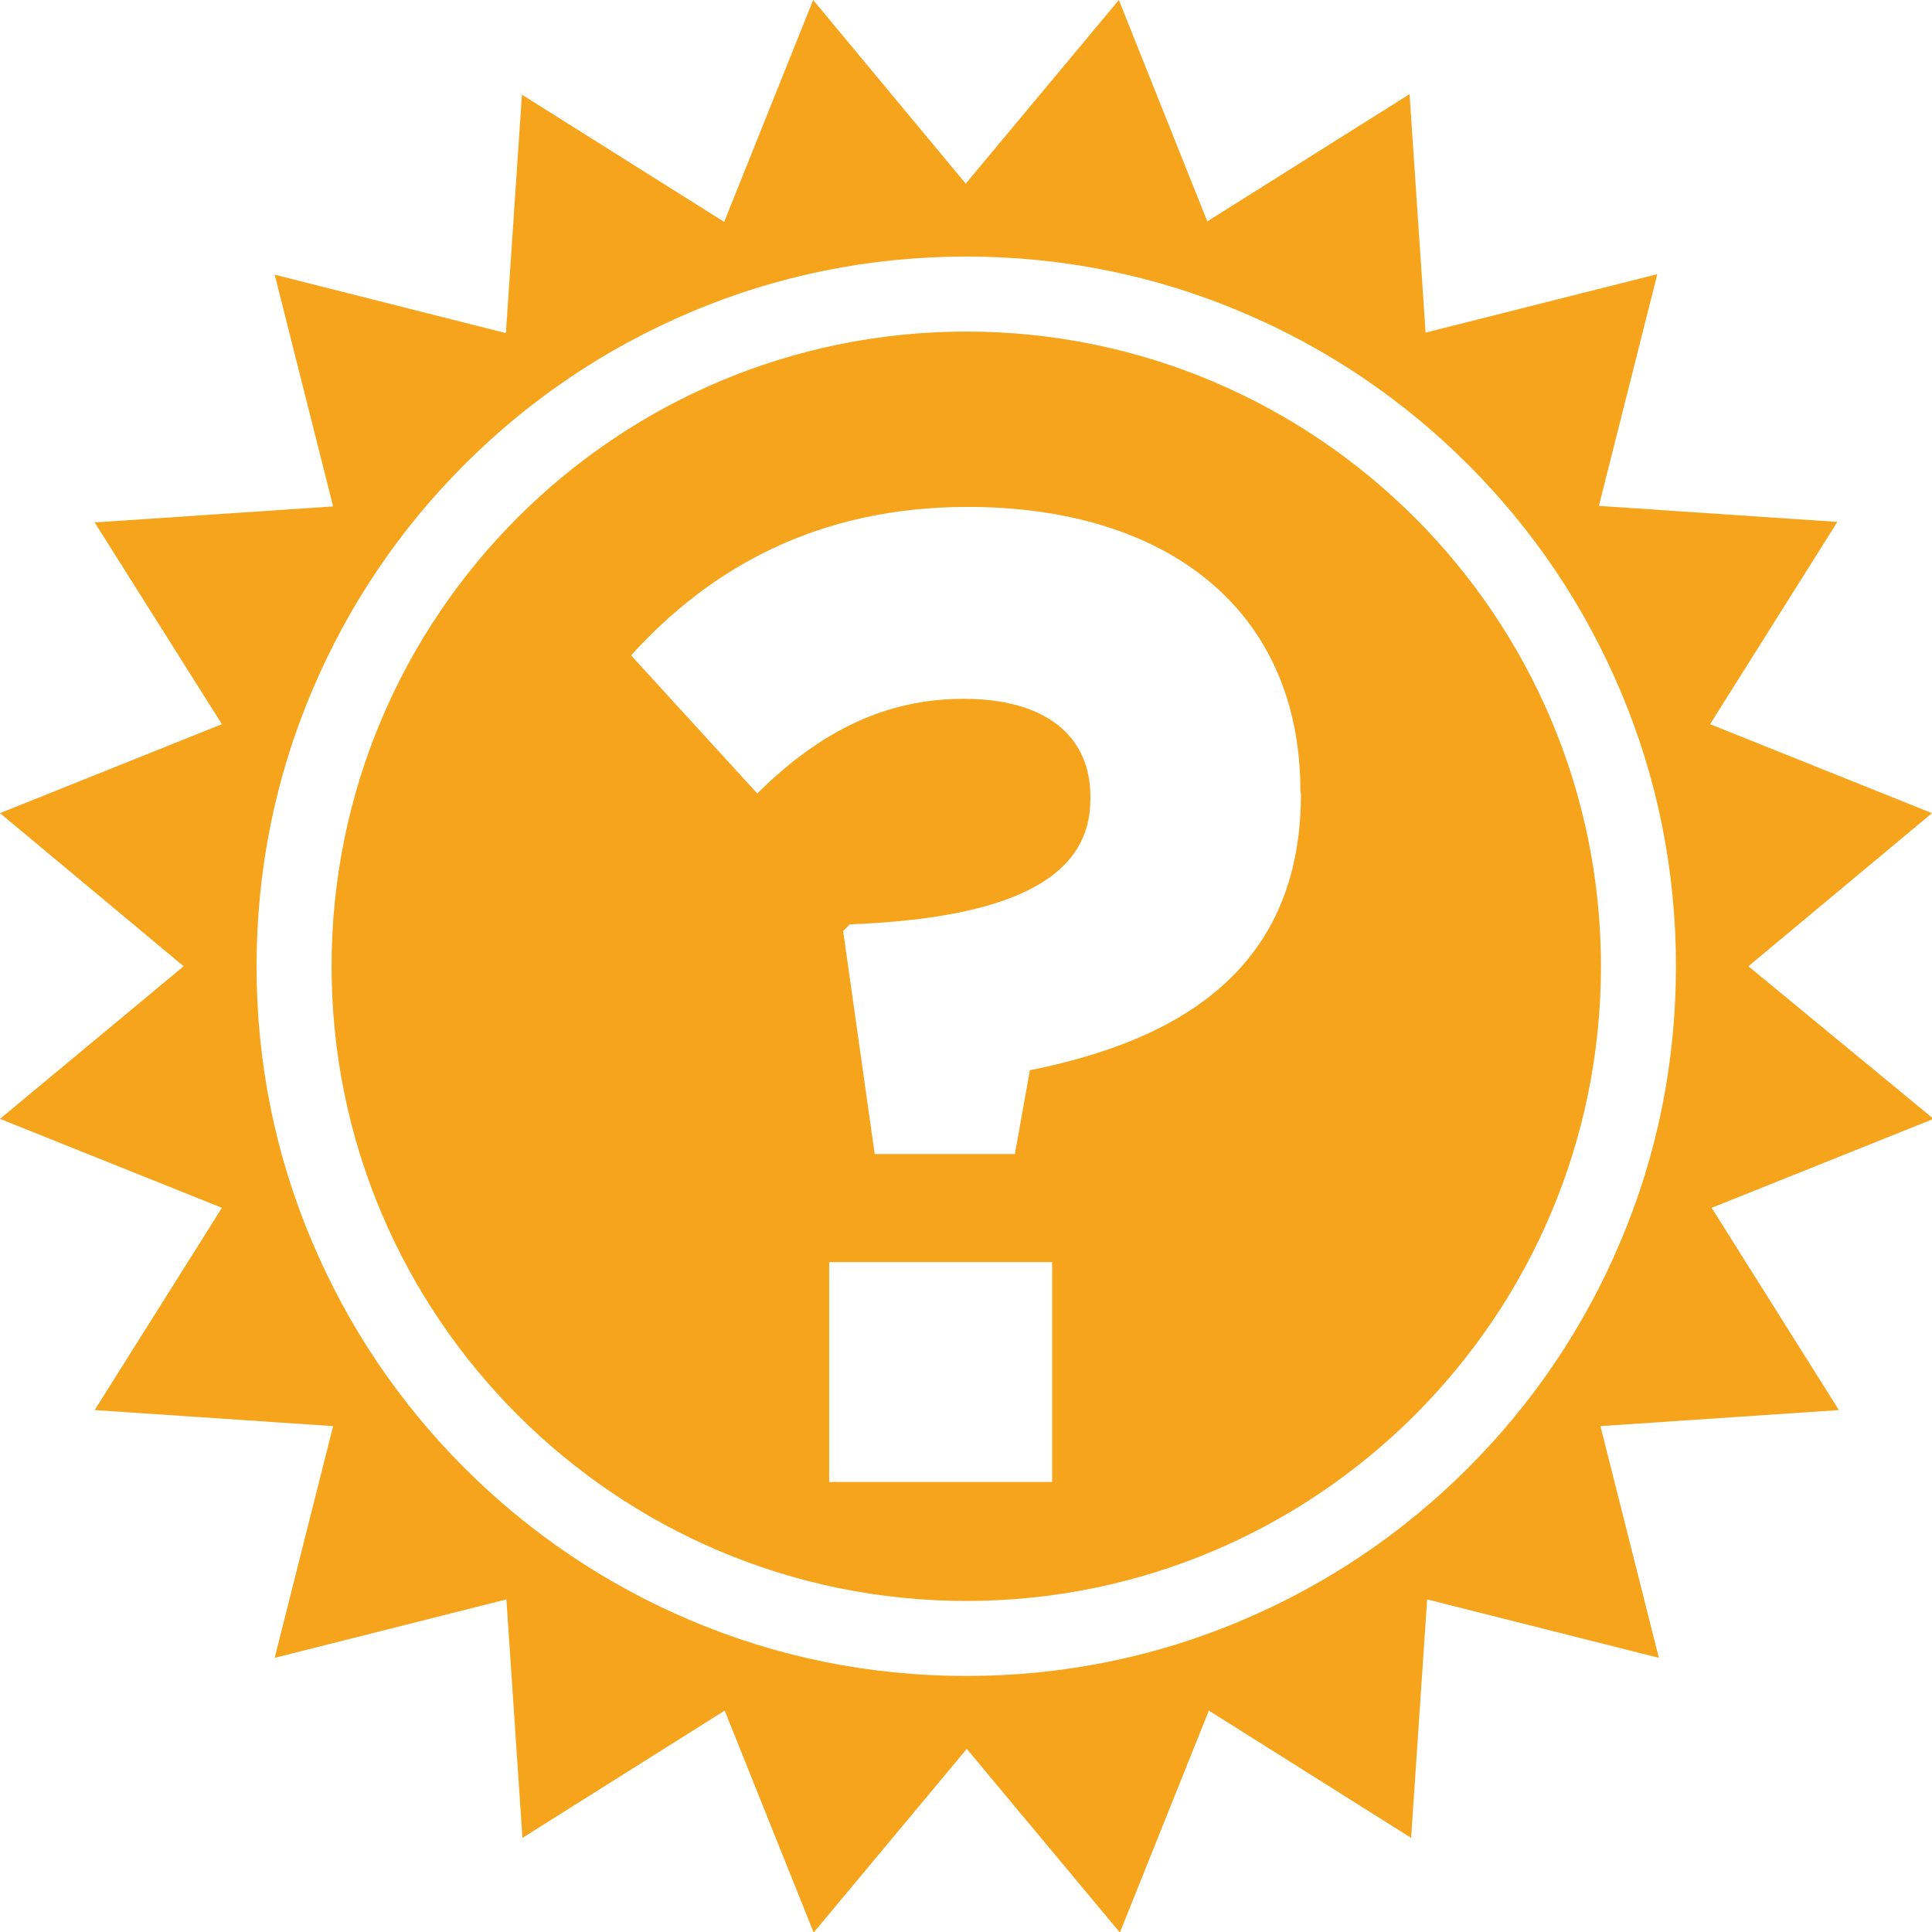<?xml version="1.0" encoding="utf-8"?>
<!-- Generator: Adobe Illustrator 27.5.0, SVG Export Plug-In . SVG Version: 6.00 Build 0)  -->
<svg version="1.1" id="Layer_1" xmlns="http://www.w3.org/2000/svg" xmlns:xlink="http://www.w3.org/1999/xlink" x="0px" y="0px"
	 viewBox="0 0 373.5 373.5" style="enable-background:new 0 0 373.5 373.5;" xml:space="preserve">
<style type="text/css">
	.st0{fill:#F6A41C;}
</style>
<g>
	<path class="st0" d="M186.8,64.1c-67.7,0-122.7,55-122.7,122.7s55,122.7,122.7,122.7s122.7-55,122.7-122.7S254.4,64.1,186.8,64.1z
		 M203.4,286.5h-43.1V244h43.1V286.5z M251.5,153.5c0,33.8-23.4,47.6-52.4,53.4l-2.9,16.2h-27.1L163,180l1.3-1.3
		c33.5-1.3,46.5-10.1,46.5-24.2V154c0-12-9-18.9-24.5-18.9c-14.9,0-27.6,6.1-39.9,18.3L122,126.7c15.4-17,36.2-28.7,65.1-28.7
		c38.3,0,64.3,19.7,64.3,55L251.5,153.5L251.5,153.5z"/>
	<path class="st0" d="M338,186.8l35.5-29.6L330.6,140l24.6-39.1l-46.1-3.1L320.4,53l-44.8,11.3l-3.1-46.1l-39.1,24.6L216.3,0
		l-29.6,35.5L157.2,0L140,42.9l-39.1-24.6l-3.1,46.1L53.1,53.1l11.3,44.8L18.3,101l24.6,39L0,157.2l35.5,29.6L0,216.3l42.9,17.2
		l-24.6,39.1l46.1,3.1l-11.3,44.8l44.8-11.3l3.1,46.1l39.1-24.6l17.2,42.9l29.6-35.5l29.6,35.5l17.2-42.9l39.1,24.6l3.1-46.1
		l44.8,11.3l-11.3-44.8l46.1-3.1l-24.6-39.1l42.9-17.2L338,186.8z M313.2,240.2c-6.9,16.3-16.8,31-29.4,43.6
		c-12.6,12.6-27.3,22.5-43.6,29.4c-16.9,7.2-34.9,10.8-53.4,10.8s-36.5-3.6-53.4-10.8c-16.3-6.9-31-16.8-43.6-29.4
		s-22.5-27.3-29.4-43.6c-7.2-16.9-10.8-34.9-10.8-53.4s3.6-36.5,10.8-53.4c6.9-16.3,16.8-31,29.4-43.6s27.3-22.5,43.6-29.4
		c16.9-7.2,34.9-10.8,53.4-10.8s36.5,3.6,53.4,10.8c16.3,6.9,31,16.8,43.6,29.4s22.5,27.3,29.4,43.6c7.2,16.9,10.8,34.9,10.8,53.4
		S320.4,223.3,313.2,240.2z"/>
</g>
</svg>
